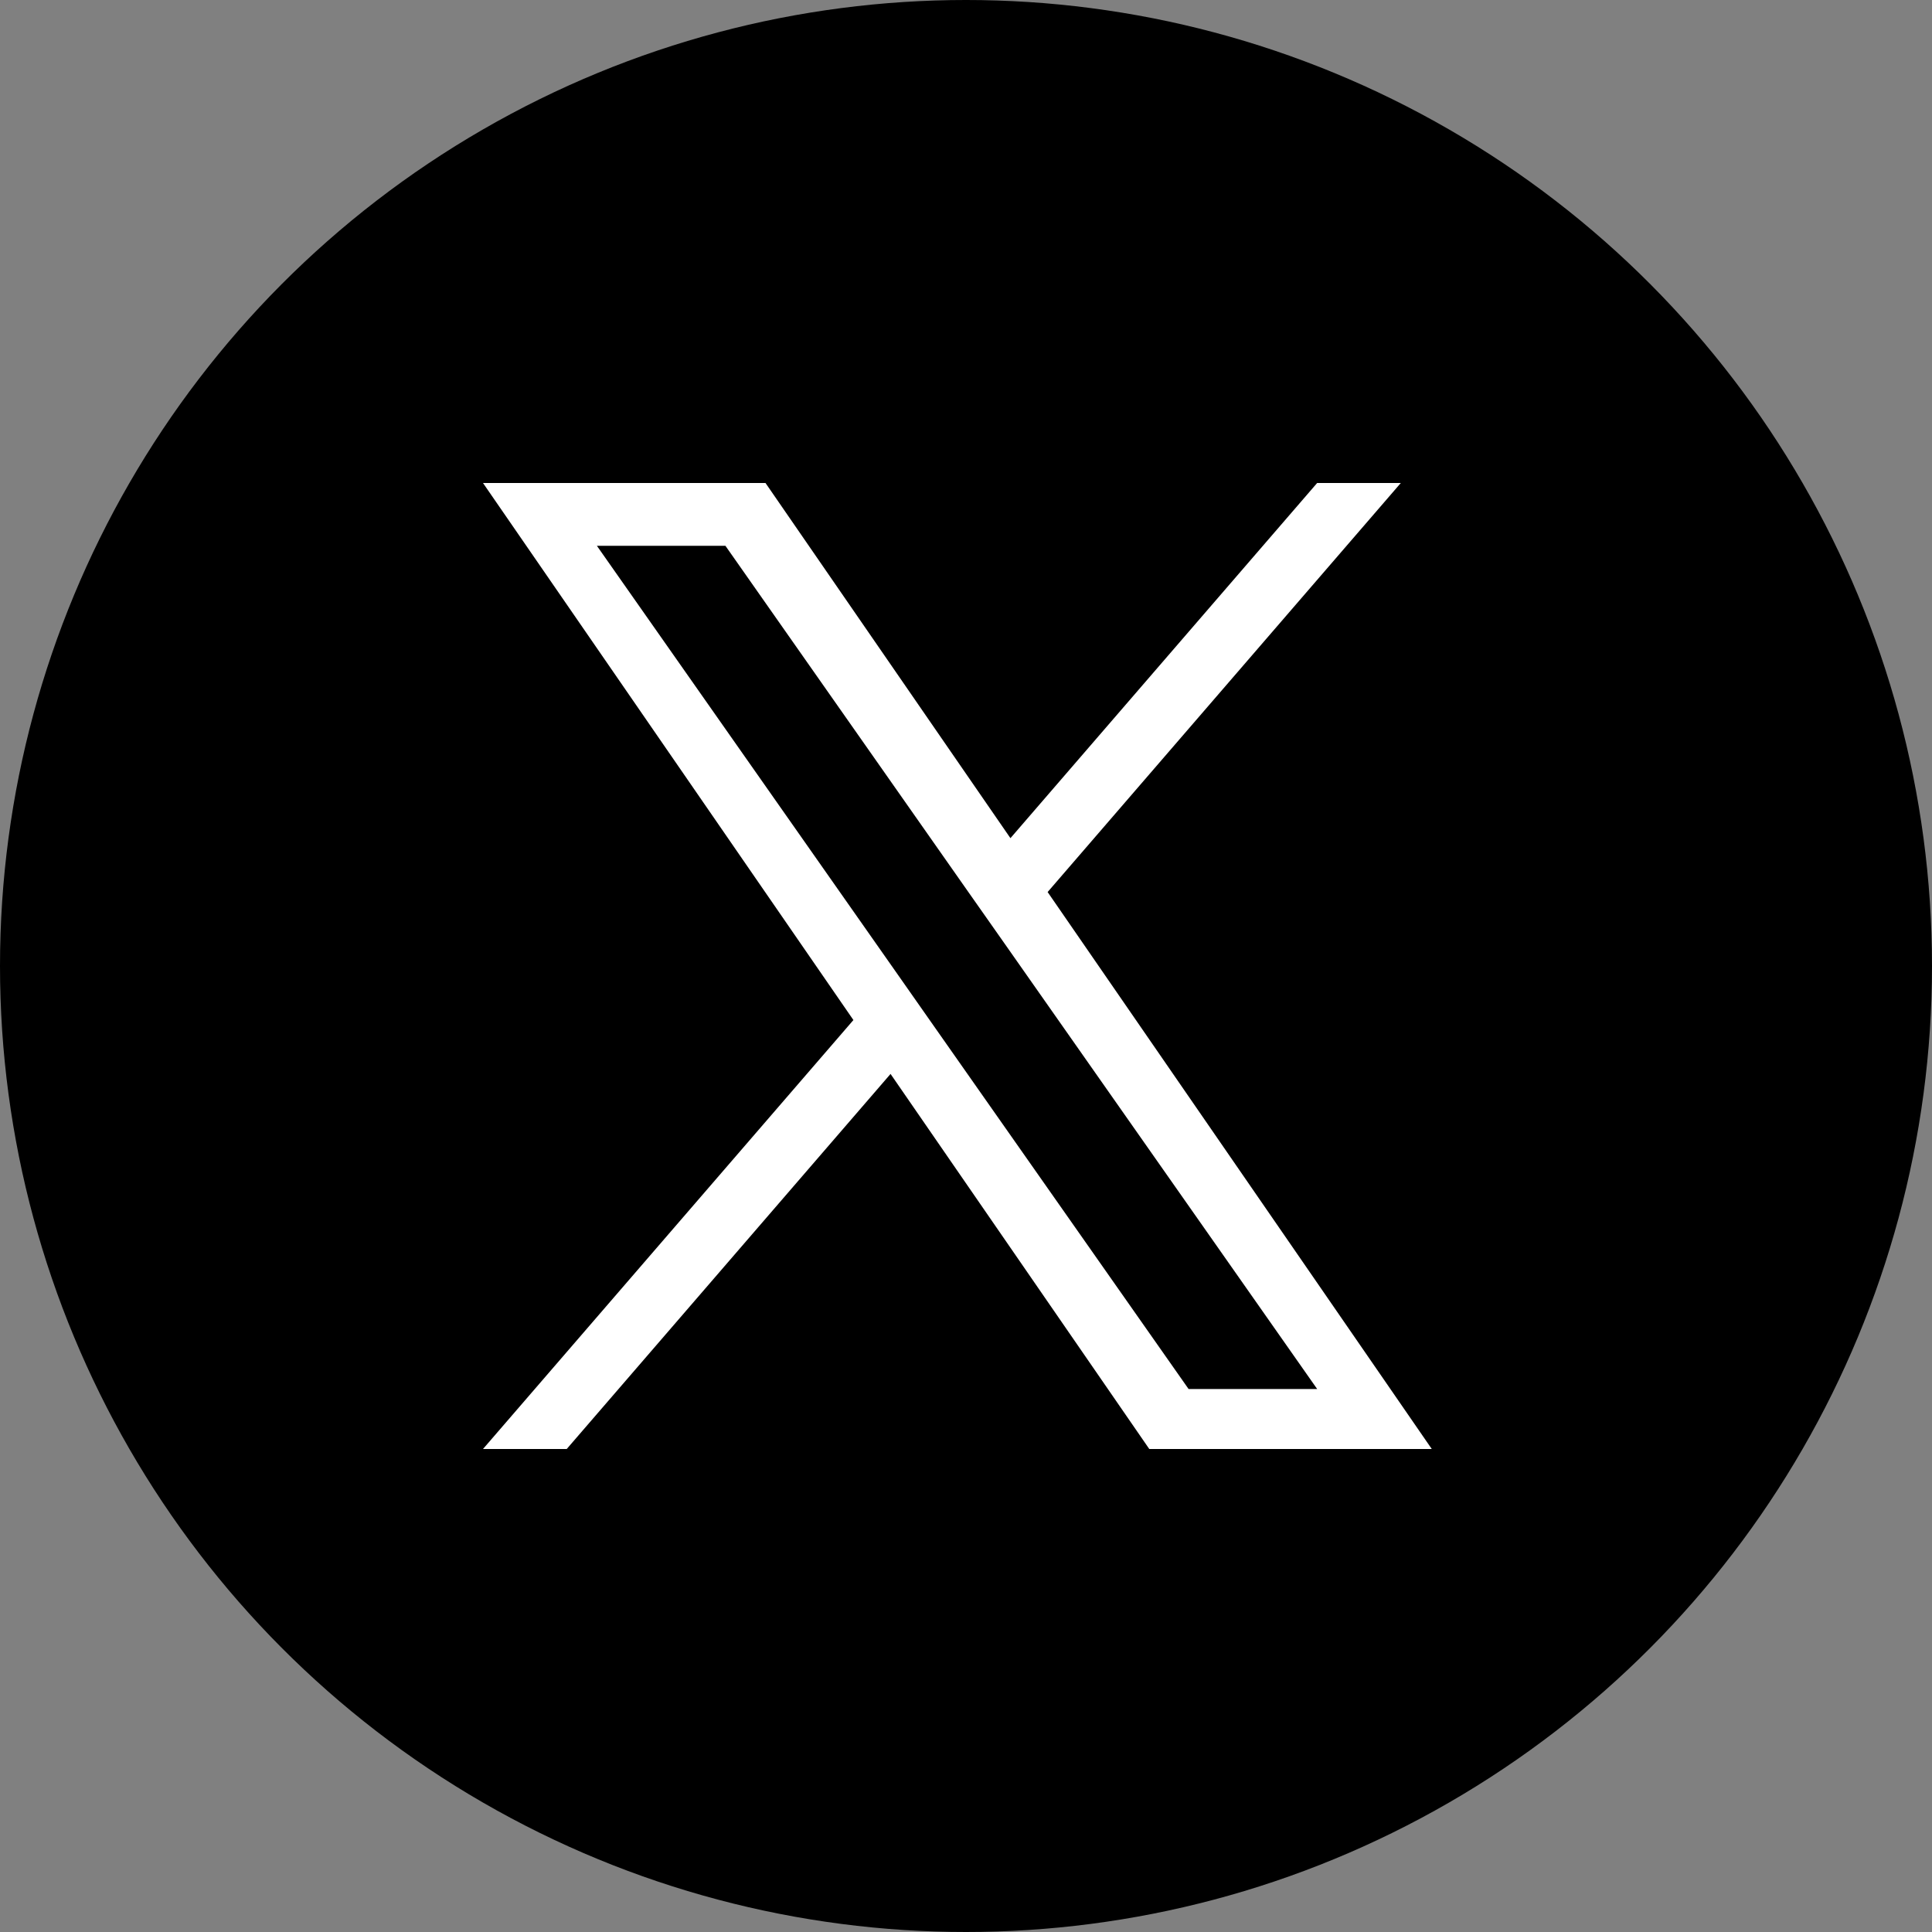 <svg width="36" height="36" viewBox="0 0 36 36" fill="none" xmlns="http://www.w3.org/2000/svg">
<rect x="0" y="0" width="36" height="36" fill="#808080" stroke="none"/>
<circle cx="18" cy="18" r="18" fill="black"/>
<g clip-path="url(#clip0_1016_835)">
<path d="M19.521 16.622L26.102 9H24.543L18.828 15.618L14.264 9H9L15.902 19.007L9 27H10.56L16.594 20.011L21.415 27H26.679L19.521 16.622H19.521H19.521ZM17.385 19.096L16.686 18.099L11.122 10.17H13.517L18.007 16.569L18.707 17.565L24.544 25.883H22.148L17.385 19.096V19.095L17.385 19.096Z" fill="white"/>
</g>
<defs>
<clipPath id="clip0_1016_835">
<rect width="17.679" height="18" fill="white" transform="translate(9 9)"/>
</clipPath>
</defs>
</svg>
